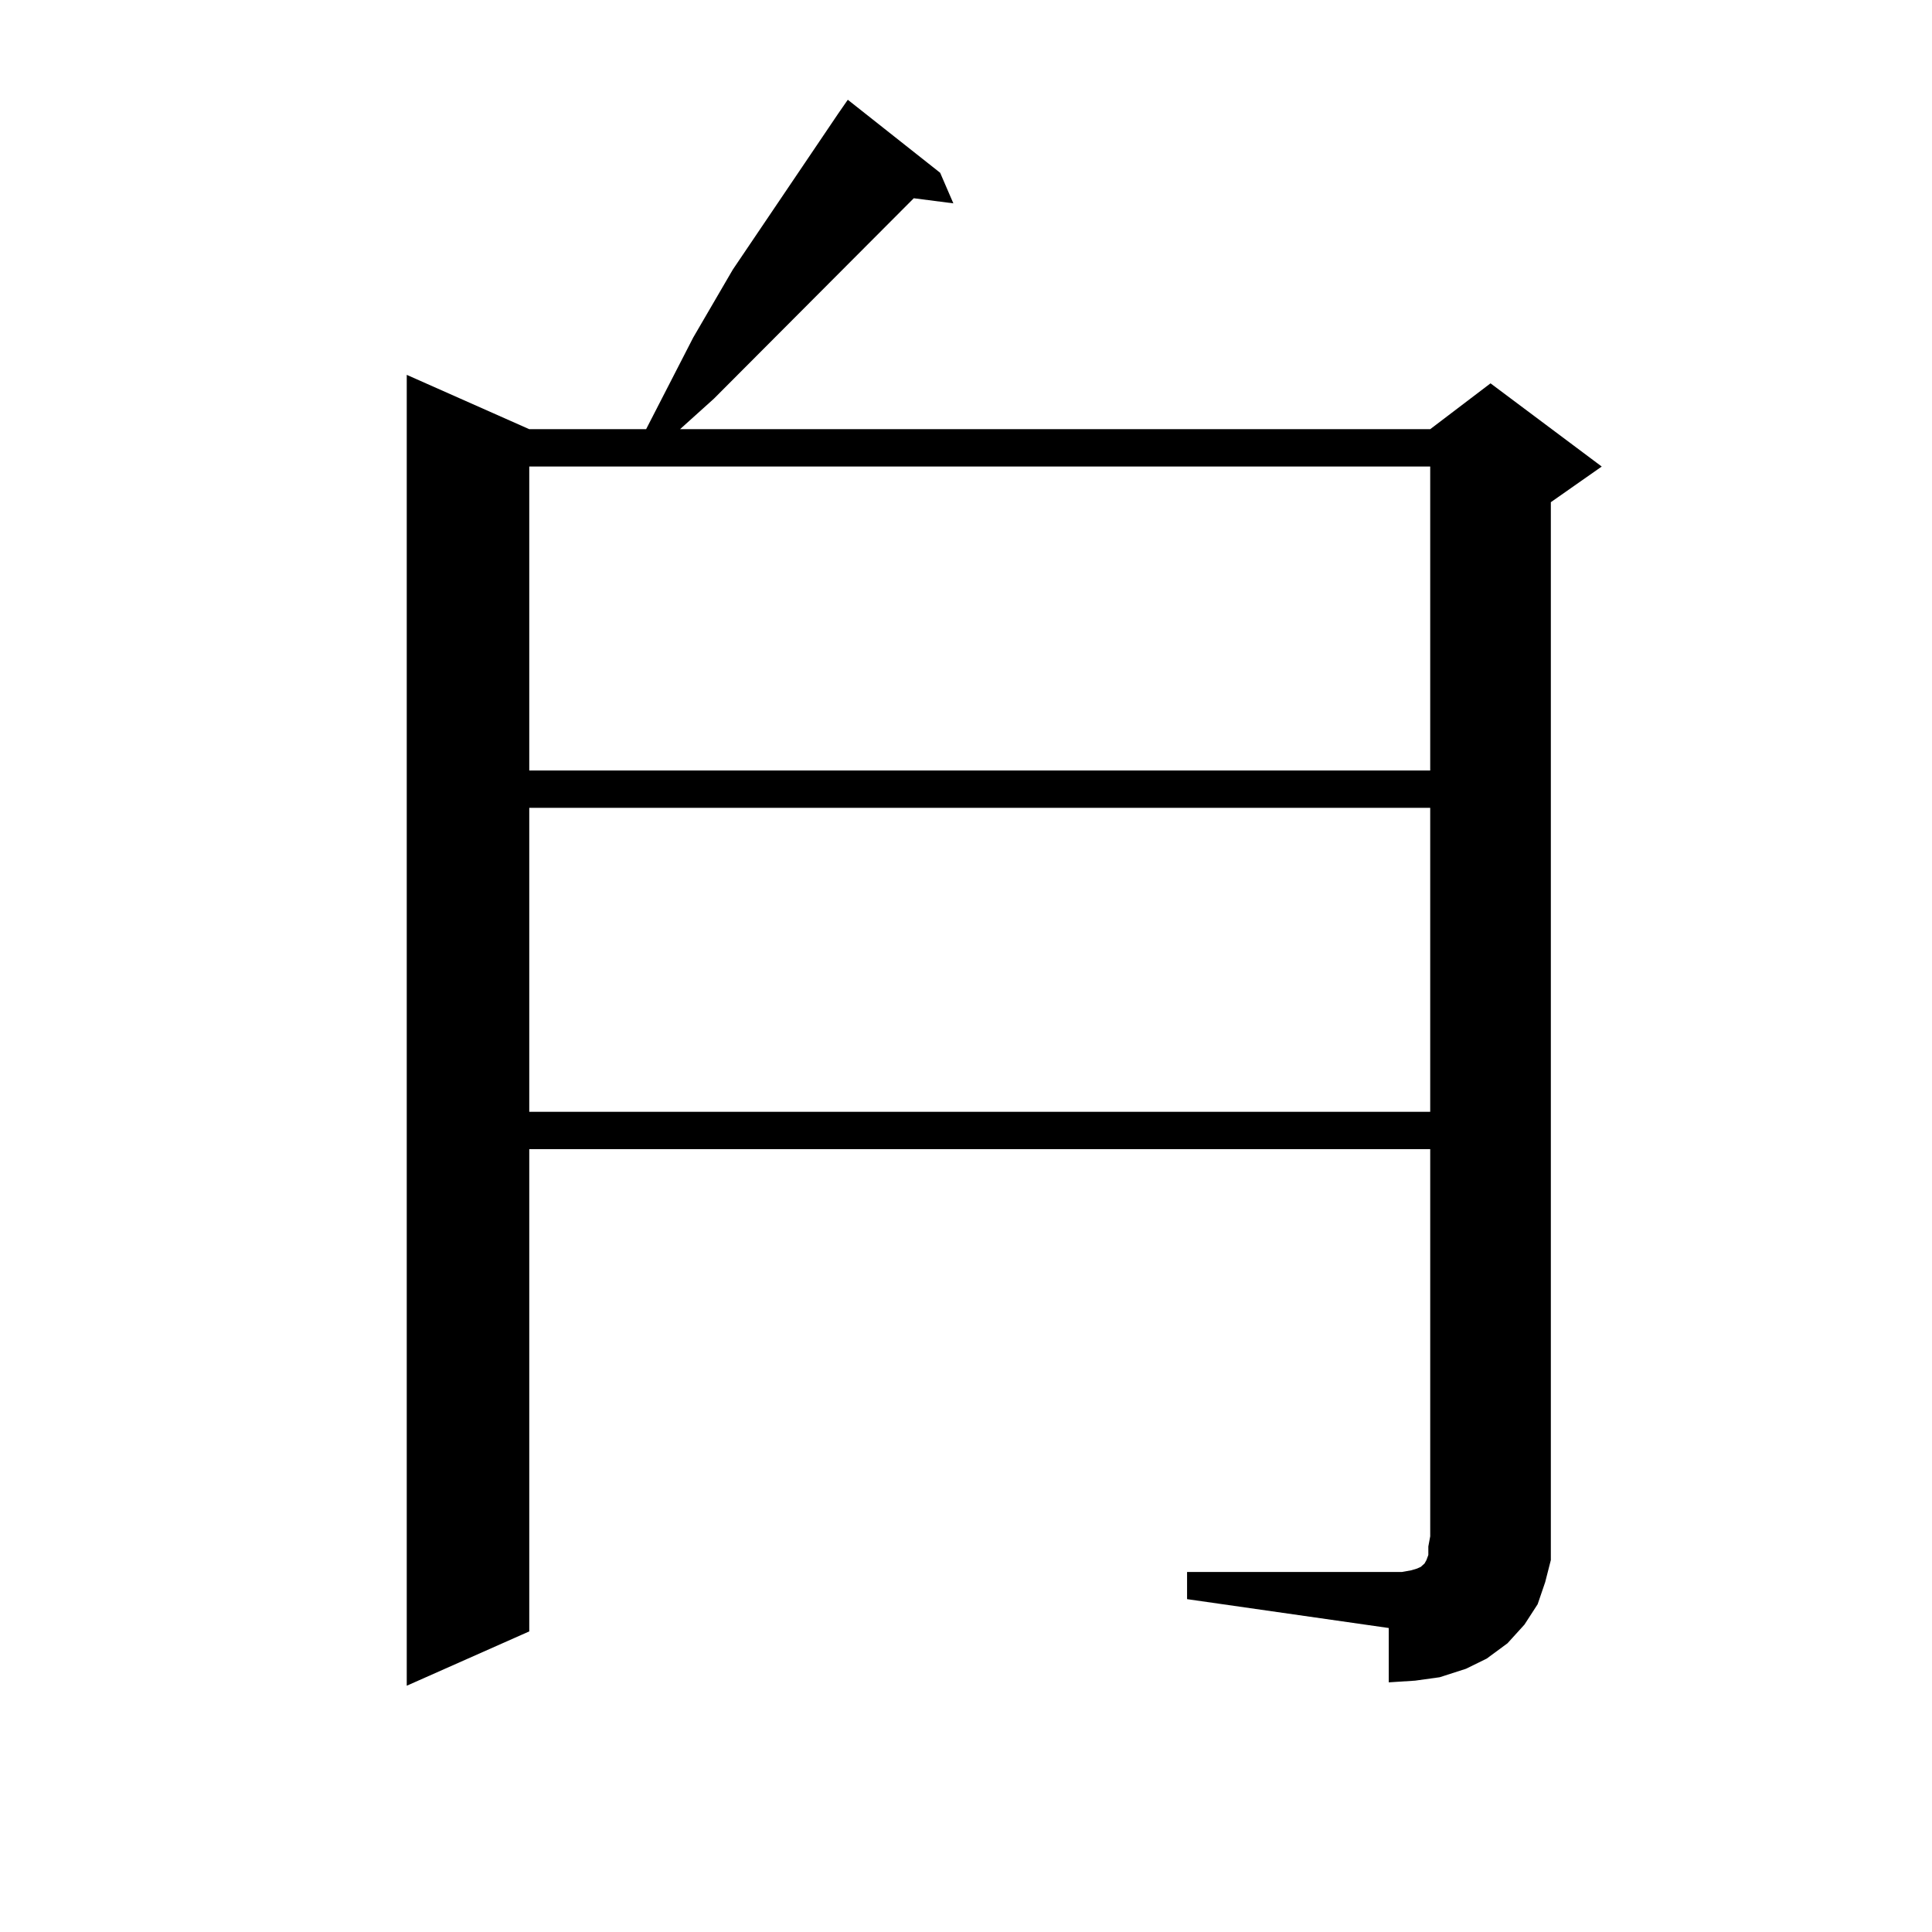 <?xml version="1.0" encoding="utf-8"?>
<!-- Generator: Adobe Illustrator 16.0.0, SVG Export Plug-In . SVG Version: 6.00 Build 0)  -->
<!DOCTYPE svg PUBLIC "-//W3C//DTD SVG 1.1//EN" "http://www.w3.org/Graphics/SVG/1.1/DTD/svg11.dtd">
<svg version="1.1" id="图层_1" xmlns="http://www.w3.org/2000/svg" xmlns:xlink="http://www.w3.org/1999/xlink" x="0px" y="0px"
	 width="1000px" height="1000px" viewBox="0 0 1000 1000" enable-background="new 0 0 1000 1000" xml:space="preserve">
<path d="M614.424,813.648h104.388h6.829l4.878-0.879l2.927-0.879l1.951-0.879l1.951-1.758l0.976-1.758l0.976-2.637v-4.395
	l0.976-5.273V594.801h-466.33V844.41l-63.413,28.125V194.02l63.413,28.125h60.486l24.39-47.461l20.487-35.156l54.633-80.859
	l4.878-7.031l47.804,37.793l6.829,15.82l-20.487-2.637L369.552,206.324l-17.561,15.82h388.283l31.219-23.73l57.56,43.066
	l-26.341,18.457v535.254v12.305l-2.927,11.426l-3.902,11.426l-6.829,10.547l-8.78,9.668l-10.731,7.91l-10.731,5.273l-13.658,4.395
	l-12.683,1.758l-13.658,0.879v-28.125l-104.388-14.941V813.648z M273.944,241.48v157.324h466.33V241.48H273.944z M273.944,418.141
	v157.324h466.33V418.141H273.944z"/>
</svg>
